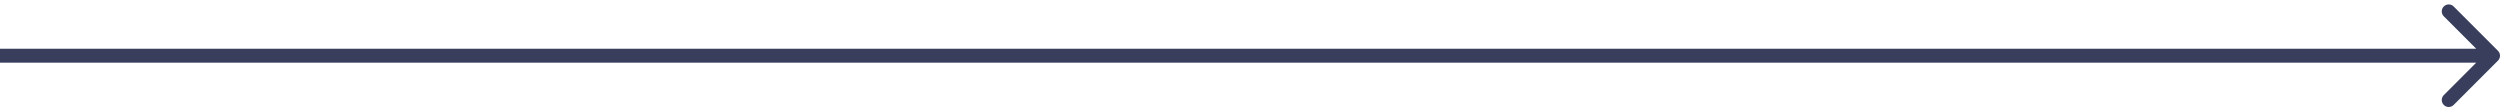 <?xml version="1.0" encoding="UTF-8"?> <svg xmlns="http://www.w3.org/2000/svg" width="359" height="16" viewBox="0 0 359 16" fill="none"> <path d="M358.707 8.707C359.098 8.317 359.098 7.683 358.707 7.293L352.343 0.929C351.953 0.538 351.319 0.538 350.929 0.929C350.538 1.319 350.538 1.953 350.929 2.343L356.586 8L350.929 13.657C350.538 14.047 350.538 14.681 350.929 15.071C351.319 15.462 351.953 15.462 352.343 15.071L358.707 8.707ZM-8.74228e-08 9L358 9L358 7L8.74228e-08 7L-8.74228e-08 9Z" fill="#383E5C"></path> </svg> 
